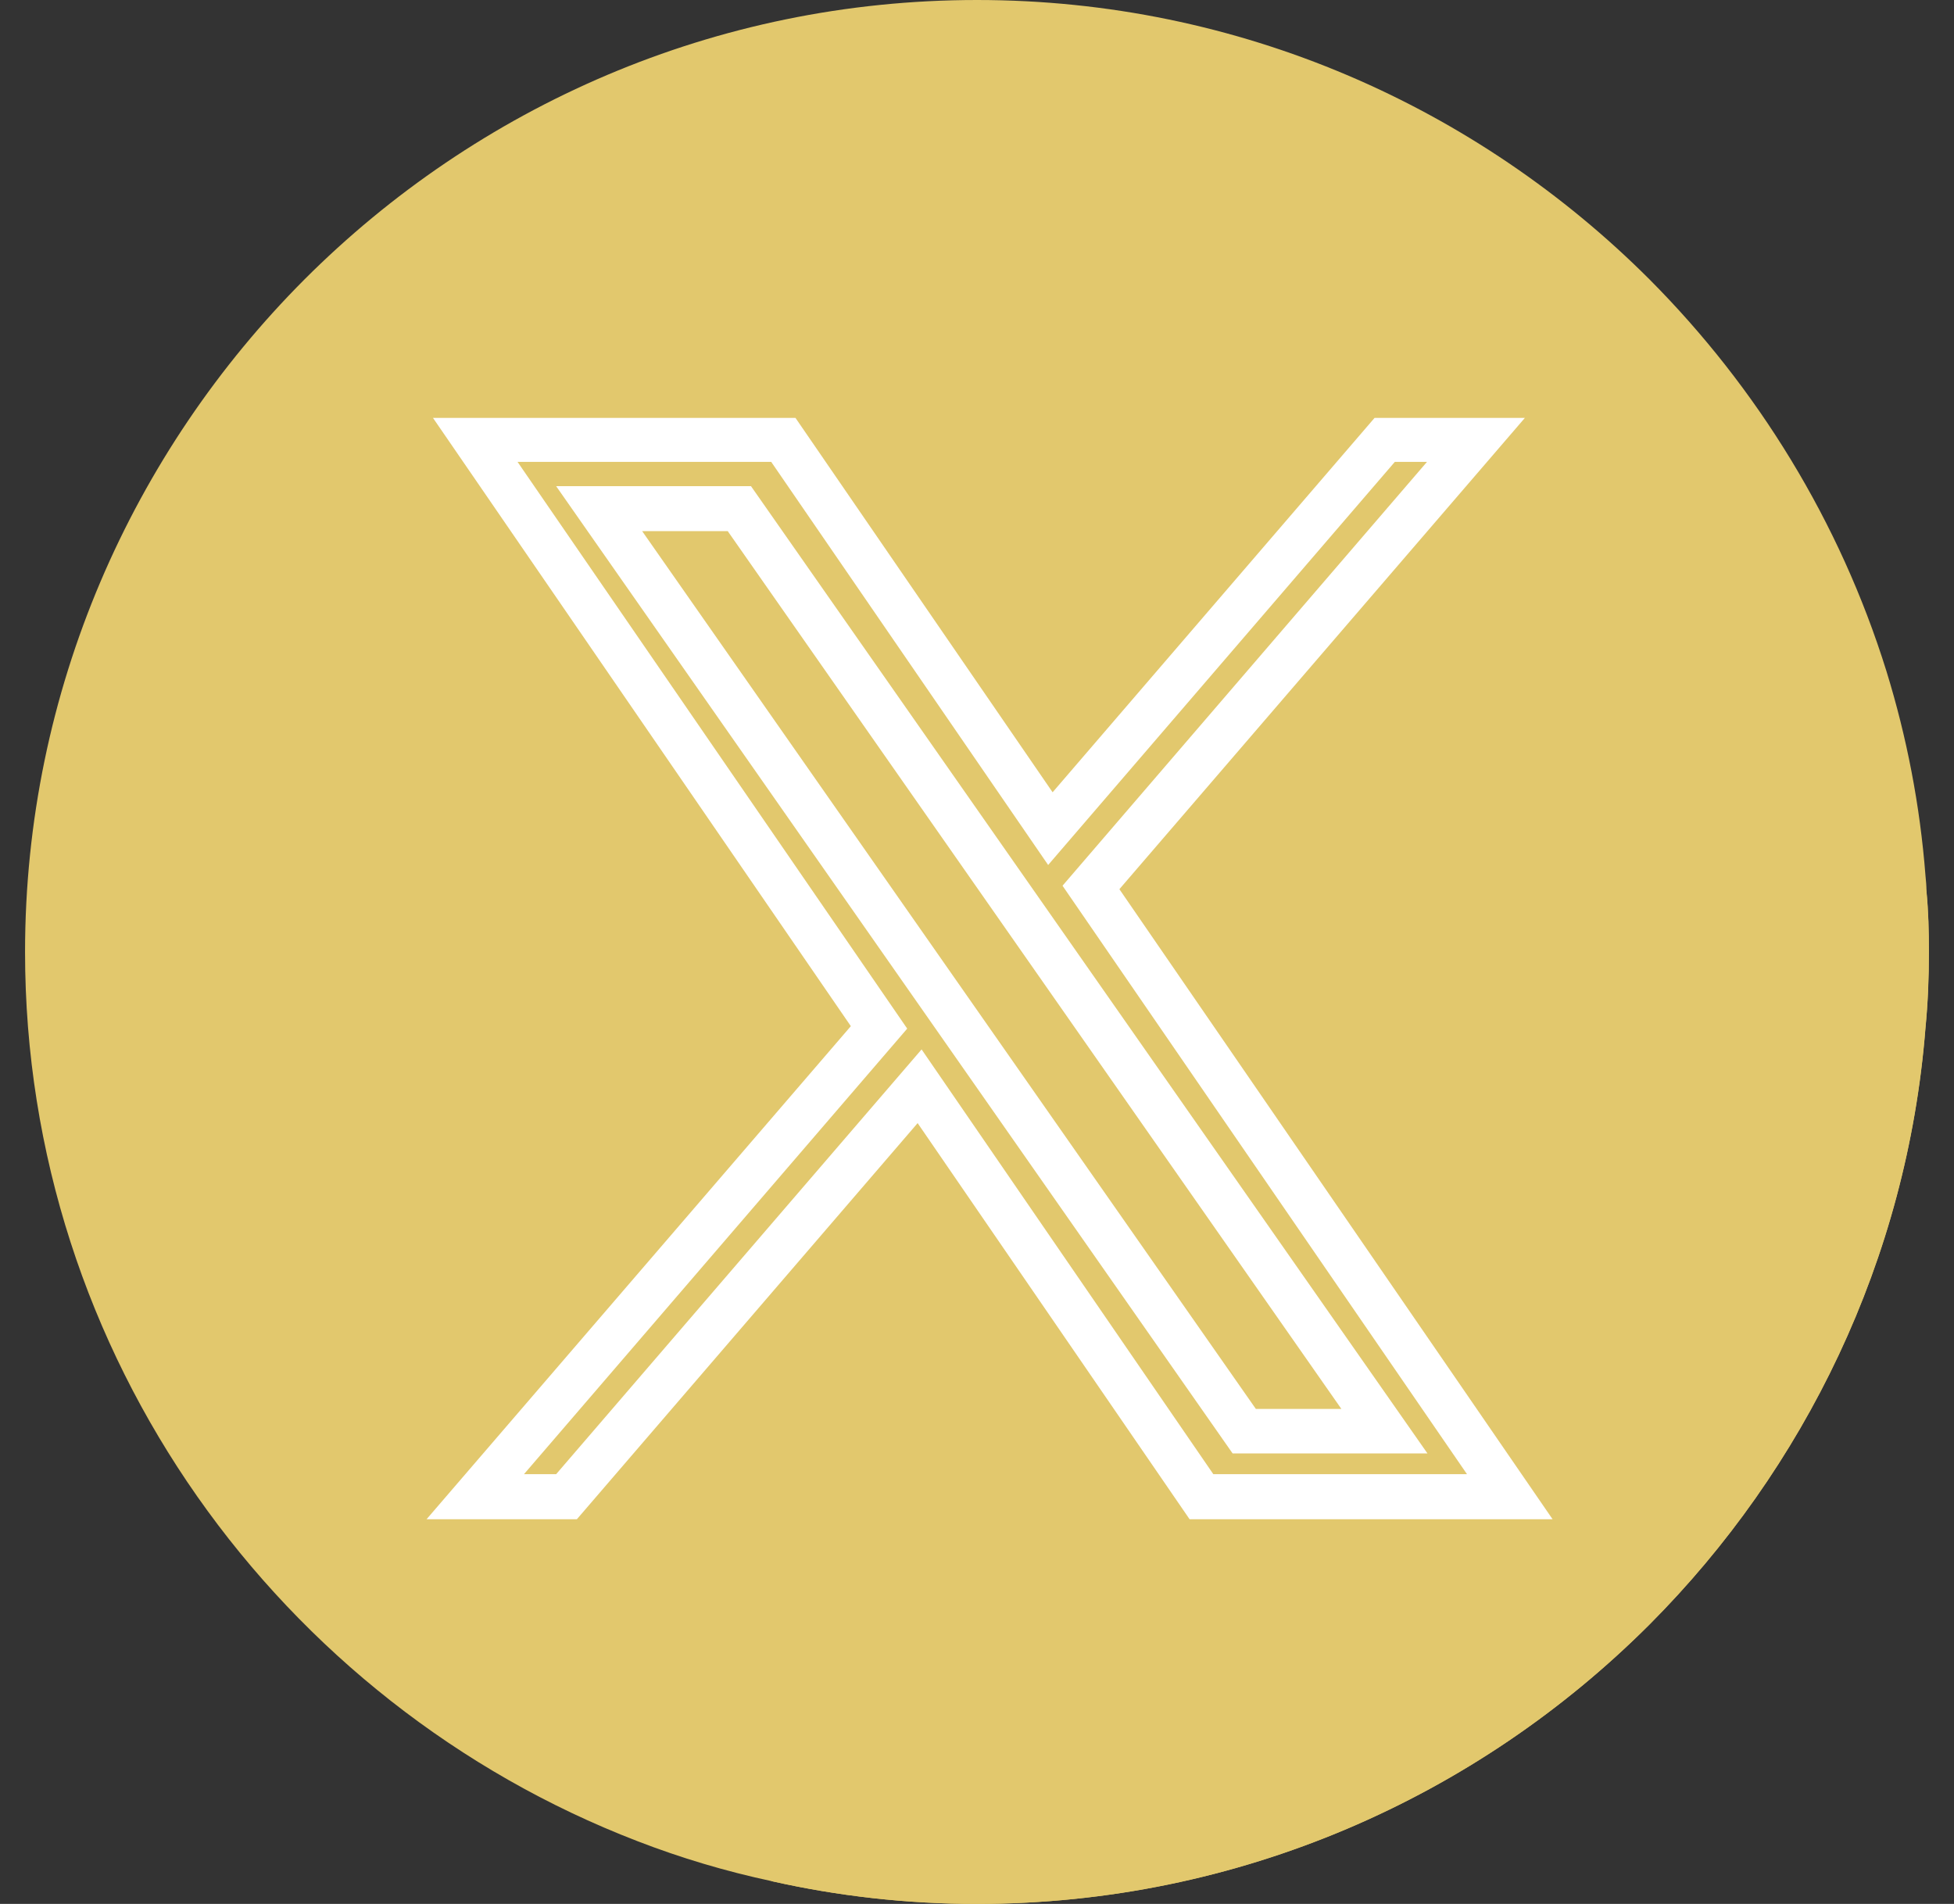 <svg width="39" height="38" viewBox="0 0 39 38" fill="none" xmlns="http://www.w3.org/2000/svg">
<rect x="0" y="0" width="39" height="38" fill="#333333" stroke="none"/>
<path d="M38.5 19C38.5 19.513 38.48 20.017 38.431 20.52C38.066 25.139 36.023 29.314 32.923 32.423C29.479 35.868 24.731 38 19.5 38C18.089 38 16.717 37.842 15.404 37.546C14.476 37.348 13.588 37.082 12.719 36.746C5.593 34.002 0.5 27.064 0.5 19C0.5 13.779 2.642 9.021 6.077 5.577C9.521 2.132 14.269 0 19.5 0C24.731 0 29.479 2.132 32.923 5.577C35.075 7.738 36.723 10.413 37.651 13.394C38.056 14.706 38.322 16.069 38.431 17.48C38.441 17.579 38.451 17.687 38.451 17.786C38.49 18.191 38.5 18.585 38.5 19Z" fill="#E2C86D"/>
<path d="M38.498 19C38.498 19.513 38.478 20.017 38.429 20.52C38.064 25.139 36.021 29.314 32.922 32.423C29.477 35.868 24.729 38 19.498 38C18.087 38 16.715 37.842 15.402 37.546L8.503 30.321L16.981 20.481L8.631 8.331H15.866L22.064 14.568L27.424 8.331H30.424L38.133 16.582C38.252 16.977 38.36 17.381 38.449 17.786C38.488 18.191 38.498 18.585 38.498 19Z" fill="#E2C86D"/>
<path d="M30.978 30.322H23.743L18.315 22.416L11.514 30.322H8.514L16.982 20.481L8.642 8.341H15.877L21.009 15.813L27.435 8.341H30.435L22.342 17.747L30.988 30.322H30.978ZM24.217 29.423H29.28L21.207 17.678L28.481 9.219H27.839L20.92 17.264L15.393 9.219H10.33L18.107 20.53L10.458 29.423H11.1L18.394 20.945L24.217 29.423ZM28.491 29.009H24.602L11.1 9.703H14.989L28.491 29.009ZM25.066 28.121H26.773L14.525 10.601H12.817L25.066 28.121Z" fill="white"/>
</svg>
